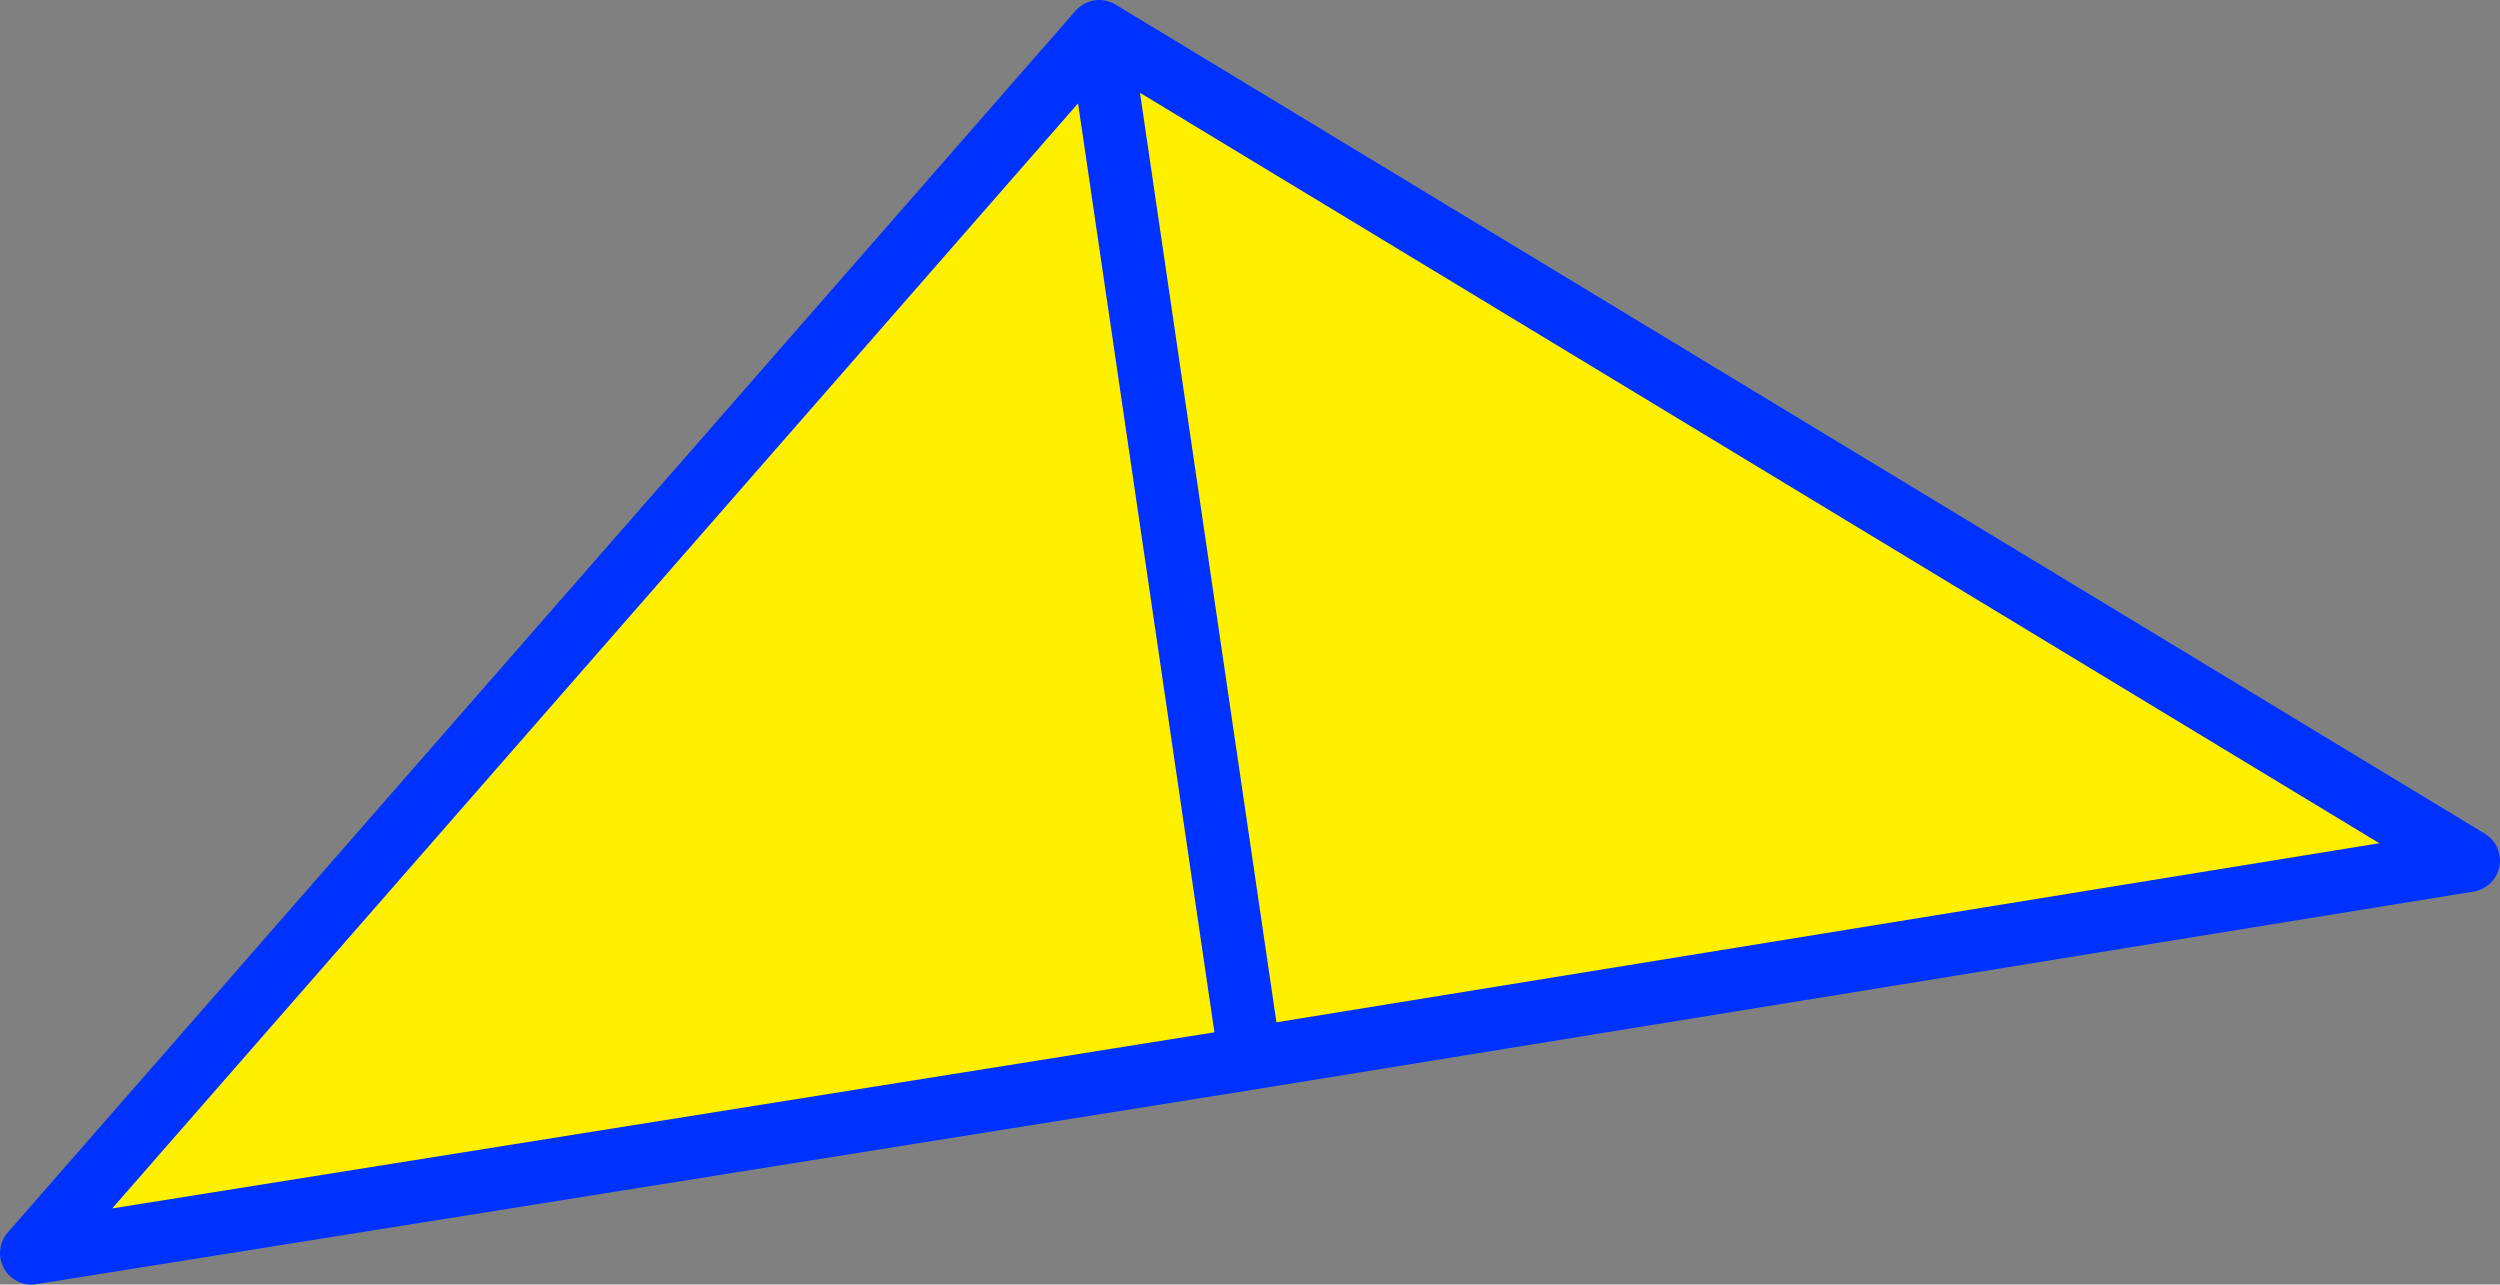 <?xml version="1.0" encoding="UTF-8" standalone="no"?>
<svg xmlns:xlink="http://www.w3.org/1999/xlink" height="40.9px" width="79.6px" xmlns="http://www.w3.org/2000/svg">
  <rect width="100%" height="100%" fill="#808080" stroke="none"/>
  <g transform="matrix(1.0, 0.0, 0.0, 1.0, -312.85, -213.05)">
    <path d="M352.65 246.75 L347.85 214.05 352.65 246.75 313.85 252.95 347.85 214.05 391.45 240.45 352.65 246.75" fill="#fff000" fill-rule="evenodd" stroke="none"/>
    <path d="M347.85 214.05 L352.65 246.75 391.45 240.45 347.85 214.05 313.85 252.95 352.65 246.75" fill="none" stroke="#0032ff" stroke-linecap="round" stroke-linejoin="round" stroke-width="2.0"/>
  </g>
</svg>

